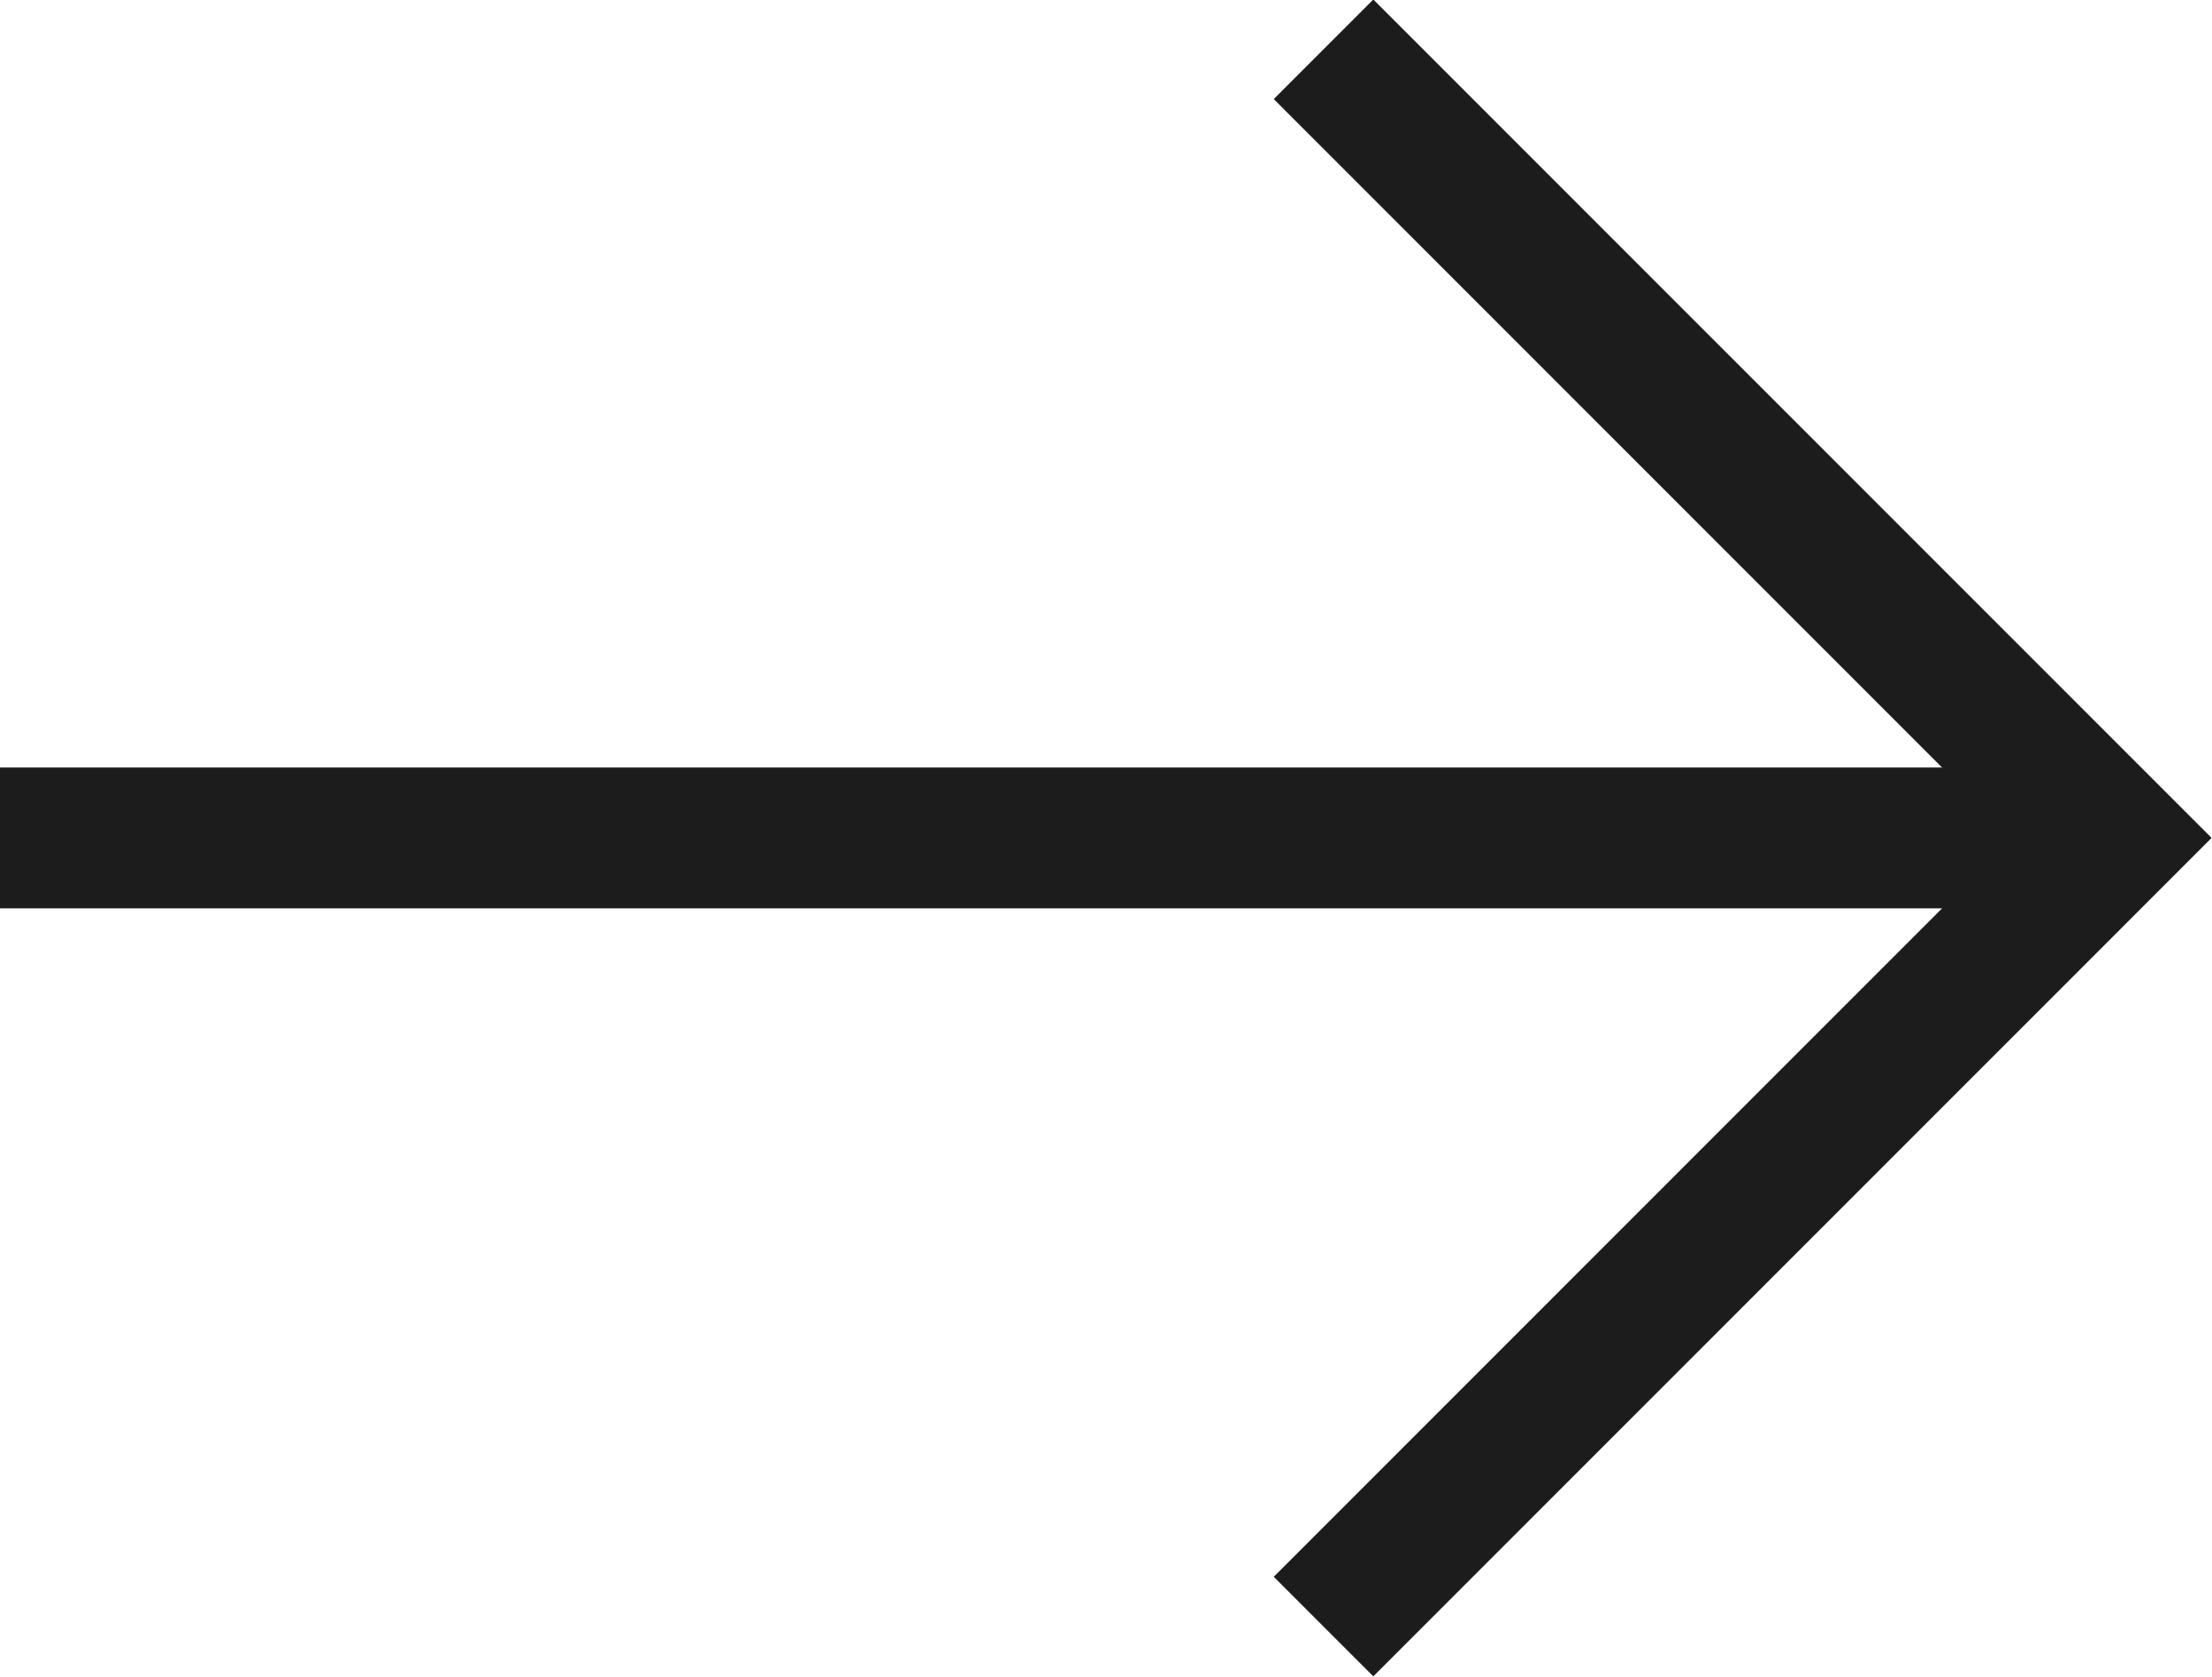 <?xml version="1.0" encoding="utf-8"?>
<!-- Generator: Adobe Illustrator 23.0.1, SVG Export Plug-In . SVG Version: 6.00 Build 0)  -->
<svg version="1.1" id="レイヤー_1" xmlns="http://www.w3.org/2000/svg" xmlns:xlink="http://www.w3.org/1999/xlink" x="0px"
	 y="0px" viewBox="0 0 15.71 11.91" style="enable-background:new 0 0 15.71 11.91;" xml:space="preserve">
<style type="text/css">
	.st0{fill:none;stroke:#1C1C1C;stroke-miterlimit:10;}
</style>
<g>
	<g>
		<g>
			<polyline class="st0" points="9.4,0.35 15,5.95 9.4,11.55 			"/>
		</g>
		<g>
			<line class="st0" x1="15" y1="5.95" x2="0" y2="5.95"/>
		</g>
	</g>
</g>
</svg>
